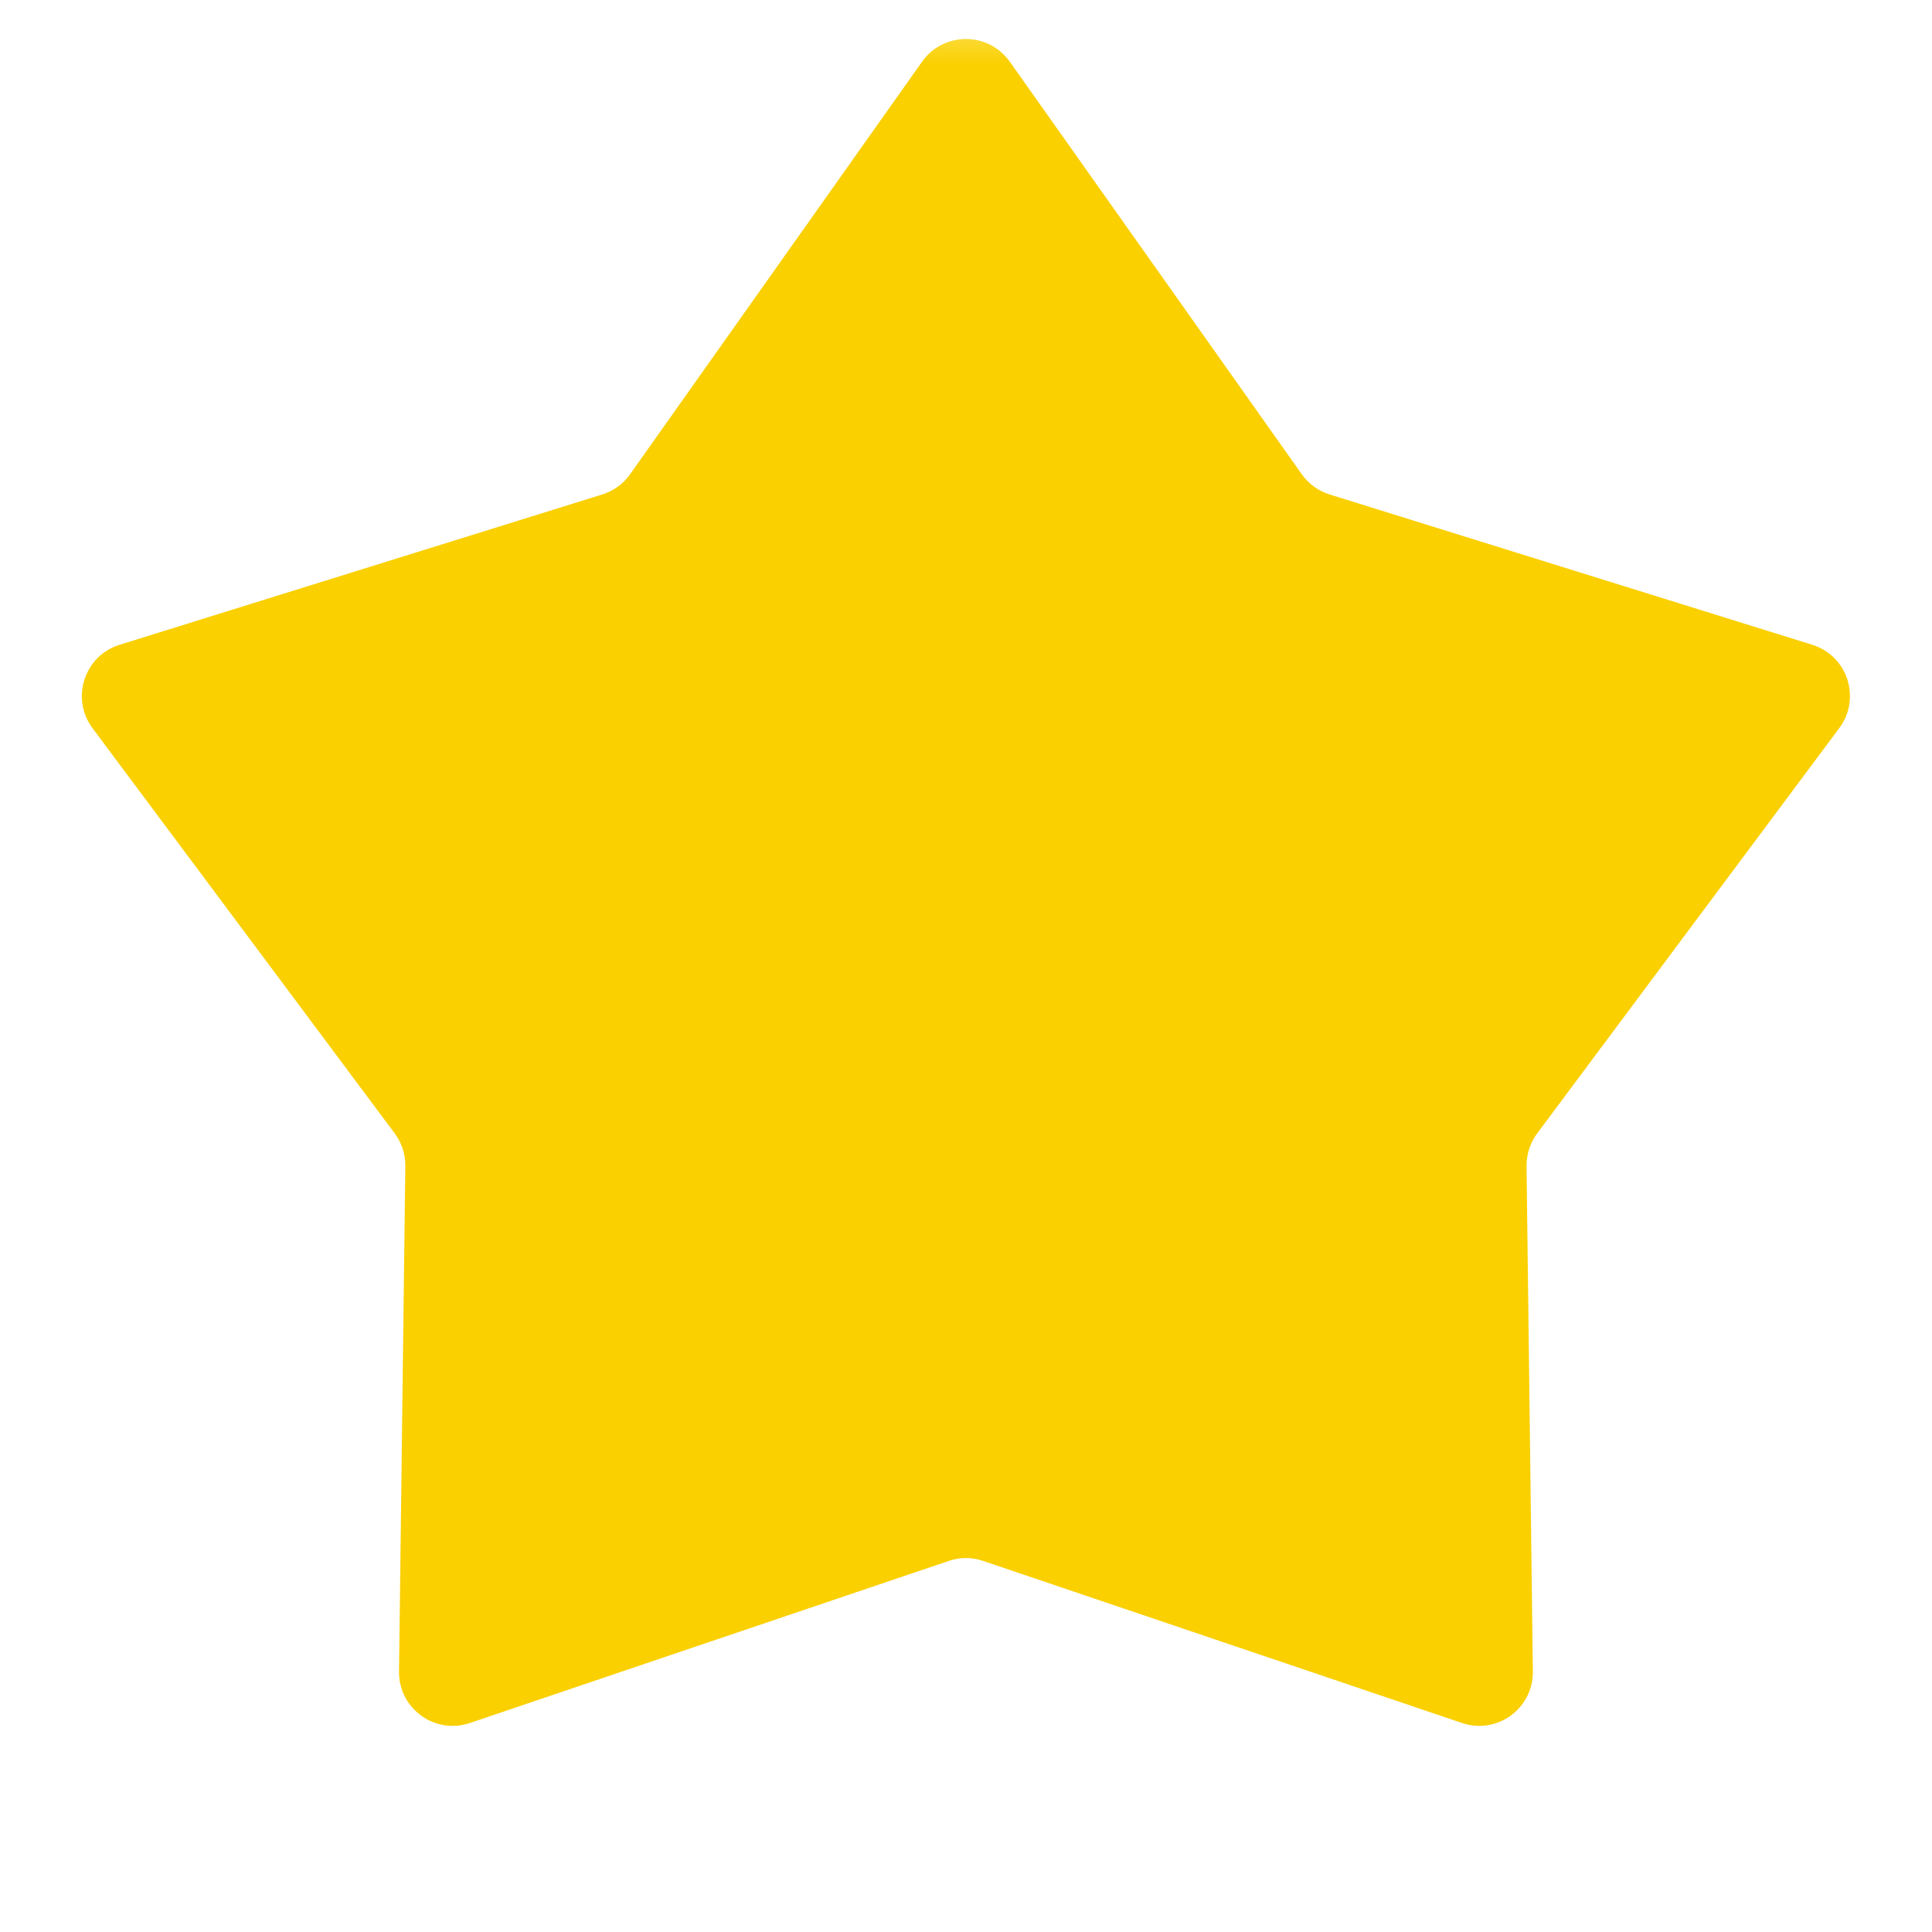 <svg xmlns="http://www.w3.org/2000/svg" fill="none" viewBox="0 0 15 15" height="15" width="15">
<mask height="15" width="15" y="0" x="0" maskUnits="userSpaceOnUse" style="mask-type:luminance" id="mask0_137_6303">
<path fill="white" d="M15 0H0V15H15V0Z"></path>
</mask>
<g mask="url(#mask0_137_6303)">
<path fill="#FAD000" d="M7.159 0.479C7.325 0.244 7.673 0.244 7.84 0.479L10.107 3.682C10.16 3.757 10.236 3.812 10.323 3.839L14.07 5.006C14.345 5.091 14.452 5.423 14.28 5.653L11.935 8.799C11.88 8.873 11.851 8.962 11.852 9.053L11.901 12.978C11.904 13.265 11.623 13.47 11.35 13.377L7.633 12.119C7.546 12.089 7.452 12.089 7.366 12.119L3.649 13.377C3.376 13.47 3.095 13.265 3.098 12.978L3.147 9.053C3.148 8.962 3.119 8.873 3.064 8.799L0.718 5.653C0.547 5.423 0.654 5.091 0.929 5.006L4.676 3.839C4.763 3.812 4.839 3.757 4.892 3.682L7.159 0.479Z"></path>
</g>
</svg>
